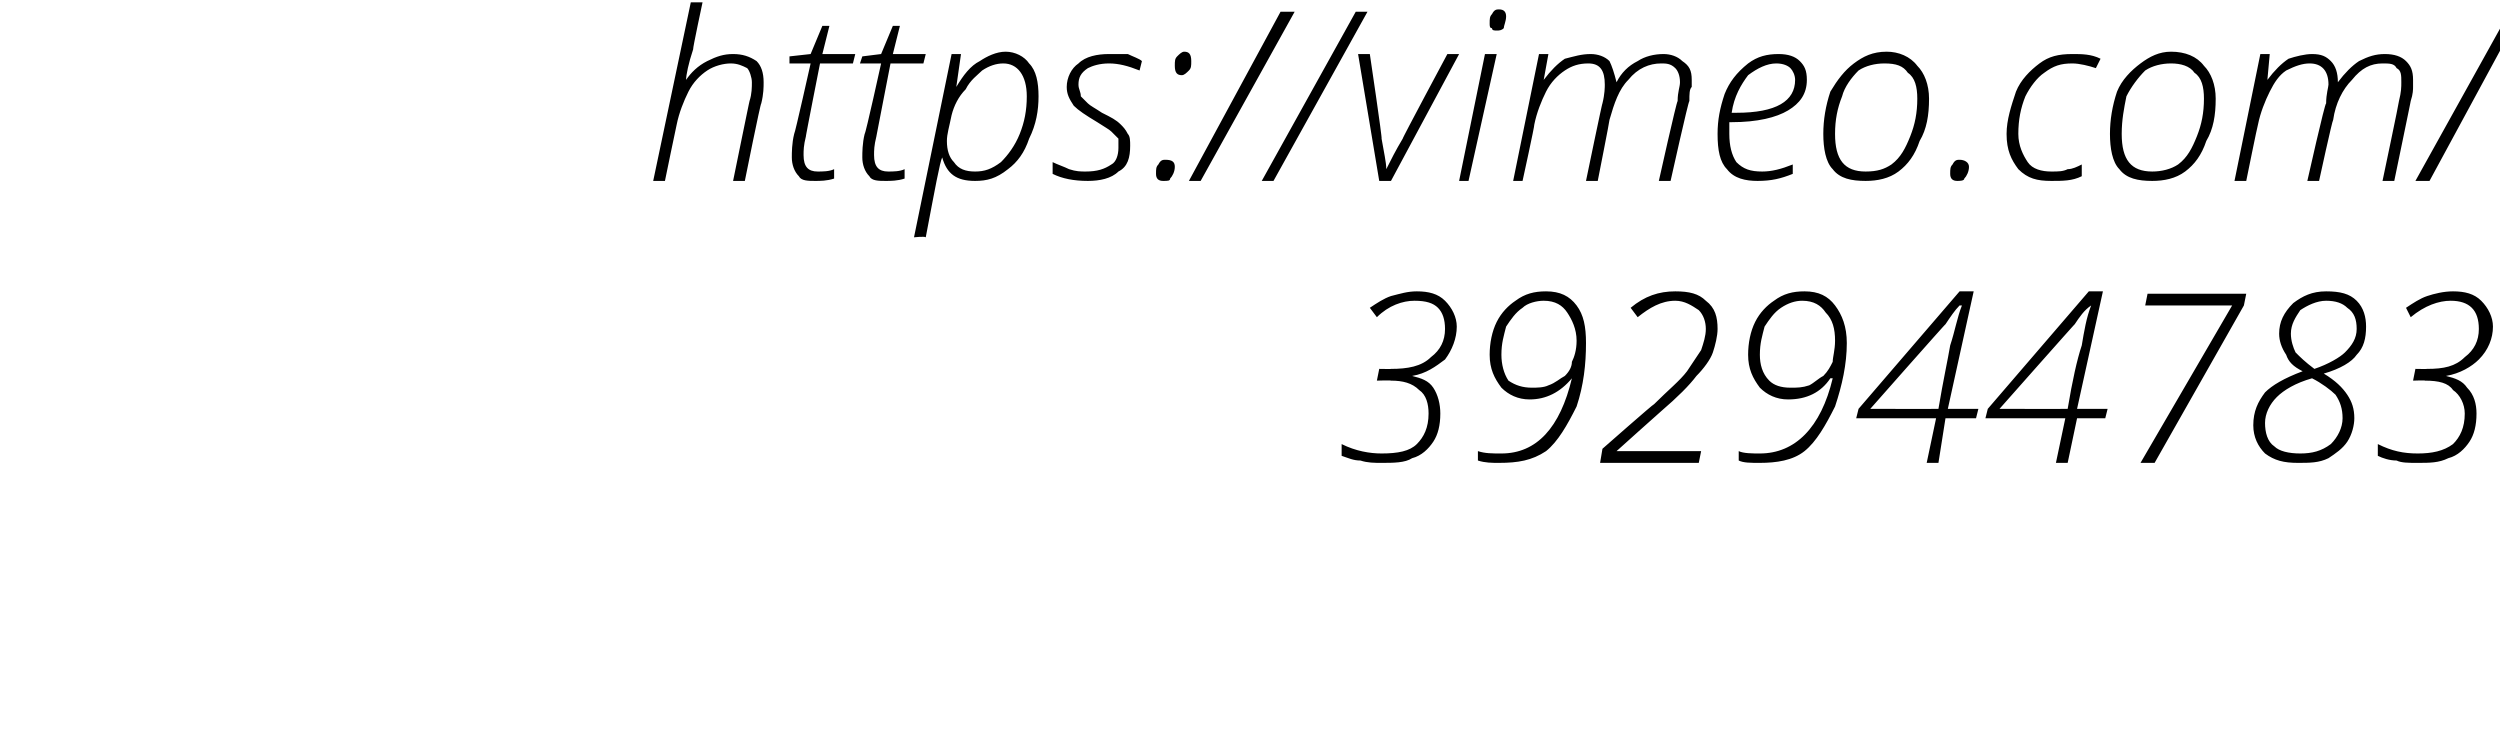 <?xml version="1.0" standalone="no"?><!DOCTYPE svg PUBLIC "-//W3C//DTD SVG 1.1//EN" "http://www.w3.org/Graphics/SVG/1.1/DTD/svg11.dtd"><svg xmlns="http://www.w3.org/2000/svg" version="1.1" width="106.4px" height="31.4px" viewBox="0 0 106.4 31.4">  <desc>https: vimeo com 392944783</desc>  <defs/>  <g id="Polygon203187">    <path d="M 62 13.9 C 62 14.4 61.8 14.9 61.5 15.3 C 61.1 15.6 60.7 15.9 60.1 16 C 60.1 16 60.1 16 60.1 16 C 60.5 16.1 60.8 16.2 61 16.5 C 61.2 16.8 61.3 17.2 61.3 17.6 C 61.3 18.1 61.2 18.5 61 18.8 C 60.8 19.1 60.5 19.4 60.1 19.5 C 59.8 19.7 59.3 19.7 58.8 19.7 C 58.5 19.7 58.2 19.7 57.9 19.6 C 57.6 19.6 57.4 19.5 57.1 19.4 C 57.1 19.4 57.1 18.9 57.1 18.9 C 57.7 19.2 58.3 19.3 58.8 19.3 C 59.5 19.3 60 19.2 60.3 18.9 C 60.6 18.6 60.8 18.2 60.8 17.6 C 60.8 17.2 60.7 16.8 60.4 16.6 C 60.1 16.3 59.7 16.2 59.2 16.2 C 59.18 16.18 58.6 16.2 58.6 16.2 L 58.7 15.7 C 58.7 15.7 59.25 15.71 59.2 15.7 C 59.9 15.7 60.5 15.6 60.9 15.2 C 61.3 14.9 61.5 14.5 61.5 14 C 61.5 13.6 61.4 13.3 61.2 13.1 C 61 12.9 60.7 12.8 60.2 12.8 C 59.7 12.8 59.1 13 58.6 13.5 C 58.6 13.5 58.3 13.1 58.3 13.1 C 58.6 12.9 58.9 12.7 59.2 12.6 C 59.6 12.5 59.9 12.4 60.3 12.4 C 60.8 12.4 61.2 12.5 61.5 12.8 C 61.8 13.1 62 13.5 62 13.9 Z M 67.5 14.6 C 67.5 15.5 67.4 16.4 67.1 17.3 C 66.7 18.1 66.3 18.8 65.8 19.2 C 65.2 19.6 64.6 19.7 63.8 19.7 C 63.5 19.7 63.2 19.7 62.9 19.6 C 62.9 19.6 62.9 19.2 62.9 19.2 C 63.2 19.3 63.5 19.3 63.9 19.3 C 65.4 19.3 66.4 18.2 66.9 16.1 C 66.9 16.1 66.9 16.1 66.9 16.1 C 66.4 16.7 65.8 17 65.1 17 C 64.6 17 64.2 16.8 63.9 16.5 C 63.6 16.1 63.4 15.7 63.4 15.1 C 63.4 14.6 63.5 14.1 63.7 13.7 C 63.9 13.3 64.2 13 64.5 12.8 C 64.9 12.5 65.3 12.4 65.8 12.4 C 66.4 12.4 66.8 12.6 67.1 13 C 67.4 13.4 67.5 13.9 67.5 14.6 Z M 65.7 12.8 C 65.4 12.8 65 12.9 64.8 13.1 C 64.5 13.3 64.3 13.6 64.1 13.9 C 64 14.3 63.9 14.6 63.9 15.1 C 63.9 15.5 64 15.9 64.2 16.2 C 64.5 16.4 64.8 16.5 65.2 16.5 C 65.4 16.5 65.7 16.5 65.9 16.4 C 66.2 16.3 66.4 16.1 66.6 16 C 66.8 15.8 66.9 15.6 66.9 15.4 C 67 15.2 67.1 14.9 67.1 14.5 C 67.1 14 66.9 13.6 66.7 13.3 C 66.5 13 66.2 12.8 65.7 12.8 Z M 72.3 19.7 L 68.1 19.7 L 68.2 19.1 C 68.2 19.1 70.38 17.18 70.4 17.2 C 71 16.6 71.5 16.2 71.8 15.8 C 72 15.5 72.2 15.2 72.4 14.9 C 72.5 14.6 72.6 14.3 72.6 14 C 72.6 13.7 72.5 13.4 72.3 13.2 C 72 13 71.7 12.8 71.3 12.8 C 70.7 12.8 70.2 13.1 69.7 13.5 C 69.7 13.5 69.4 13.1 69.4 13.1 C 70 12.6 70.6 12.4 71.3 12.4 C 71.9 12.4 72.3 12.5 72.6 12.8 C 73 13.1 73.1 13.5 73.1 14 C 73.1 14.3 73 14.7 72.9 15 C 72.8 15.3 72.5 15.7 72.2 16 C 71.9 16.4 71.4 16.9 70.7 17.5 C 70.68 17.51 68.8 19.2 68.8 19.2 L 68.8 19.2 L 72.4 19.2 L 72.3 19.7 Z M 78.6 14.6 C 78.6 15.5 78.4 16.4 78.1 17.3 C 77.7 18.1 77.3 18.8 76.8 19.2 C 76.3 19.6 75.6 19.7 74.9 19.7 C 74.5 19.7 74.2 19.7 74 19.6 C 74 19.6 74 19.2 74 19.2 C 74.2 19.3 74.6 19.3 74.9 19.3 C 76.4 19.3 77.5 18.2 78 16.1 C 78 16.1 77.9 16.1 77.9 16.1 C 77.5 16.7 76.9 17 76.1 17 C 75.6 17 75.2 16.8 74.9 16.5 C 74.6 16.1 74.4 15.7 74.4 15.1 C 74.4 14.6 74.5 14.1 74.7 13.7 C 74.9 13.3 75.2 13 75.5 12.8 C 75.9 12.5 76.3 12.4 76.8 12.4 C 77.4 12.4 77.8 12.6 78.1 13 C 78.4 13.4 78.6 13.9 78.6 14.6 Z M 76.7 12.8 C 76.4 12.8 76.1 12.9 75.8 13.1 C 75.5 13.3 75.3 13.6 75.1 13.9 C 75 14.3 74.9 14.6 74.9 15.1 C 74.9 15.5 75 15.9 75.3 16.2 C 75.5 16.4 75.8 16.5 76.2 16.5 C 76.5 16.5 76.7 16.5 77 16.4 C 77.2 16.3 77.4 16.1 77.6 16 C 77.8 15.8 77.9 15.6 78 15.4 C 78 15.2 78.1 14.9 78.1 14.5 C 78.1 14 78 13.6 77.7 13.3 C 77.5 13 77.2 12.8 76.7 12.8 Z M 84.1 17.8 L 82.8 17.8 L 82.5 19.7 L 82 19.7 L 82.4 17.8 L 79 17.8 L 79.1 17.4 L 83.4 12.4 L 84 12.4 L 82.9 17.4 L 84.2 17.4 L 84.1 17.8 Z M 82.5 17.4 C 82.7 16.2 82.9 15.3 83 14.7 C 83.2 14.1 83.3 13.5 83.5 13 C 83.5 13 83.4 13 83.4 13 C 83.2 13.2 83 13.5 82.8 13.8 C 82.81 13.76 79.6 17.4 79.6 17.4 C 79.6 17.4 82.46 17.41 82.5 17.4 Z M 89.6 17.8 L 88.4 17.8 L 88 19.7 L 87.5 19.7 L 87.9 17.8 L 84.5 17.8 L 84.6 17.4 L 88.9 12.4 L 89.5 12.4 L 88.4 17.4 L 89.7 17.4 L 89.6 17.8 Z M 88 17.4 C 88.2 16.2 88.4 15.3 88.6 14.7 C 88.7 14.1 88.8 13.5 89 13 C 89 13 89 13 89 13 C 88.7 13.2 88.5 13.5 88.3 13.8 C 88.32 13.76 85.1 17.4 85.1 17.4 C 85.1 17.4 87.97 17.41 88 17.4 Z M 91.1 19.7 L 95 13 L 91.3 13 L 91.4 12.5 L 95.6 12.5 L 95.5 13 L 91.7 19.7 L 91.1 19.7 Z M 99 12.4 C 99.6 12.4 100 12.5 100.3 12.8 C 100.6 13.1 100.7 13.5 100.7 13.9 C 100.7 14.4 100.6 14.8 100.3 15.1 C 100.1 15.4 99.6 15.7 98.9 15.9 C 99.4 16.2 99.7 16.5 99.9 16.8 C 100.1 17.1 100.2 17.4 100.2 17.8 C 100.2 18.1 100.1 18.5 99.9 18.8 C 99.7 19.1 99.4 19.3 99.1 19.5 C 98.7 19.7 98.3 19.7 97.8 19.7 C 97.2 19.7 96.8 19.6 96.4 19.3 C 96.1 19 95.9 18.6 95.9 18.1 C 95.9 17.5 96.1 17.1 96.4 16.7 C 96.7 16.4 97.2 16.1 98 15.8 C 97.6 15.6 97.4 15.4 97.3 15.1 C 97.1 14.8 97 14.5 97 14.2 C 97 13.7 97.2 13.3 97.6 12.9 C 98 12.6 98.4 12.4 99 12.4 Z M 98.4 16.1 C 97.7 16.3 97.2 16.6 96.9 16.9 C 96.6 17.2 96.4 17.6 96.4 18 C 96.4 18.4 96.5 18.8 96.8 19 C 97 19.2 97.4 19.3 97.9 19.3 C 98.4 19.3 98.8 19.2 99.2 18.9 C 99.5 18.6 99.7 18.2 99.7 17.8 C 99.7 17.4 99.6 17.1 99.4 16.8 C 99.2 16.6 98.8 16.3 98.4 16.1 Z M 99 12.8 C 98.6 12.8 98.2 13 97.9 13.2 C 97.7 13.5 97.5 13.8 97.5 14.2 C 97.5 14.5 97.6 14.8 97.7 15 C 97.9 15.2 98.1 15.4 98.5 15.7 C 99.1 15.5 99.6 15.2 99.8 15 C 100.1 14.7 100.3 14.4 100.3 14 C 100.3 13.6 100.2 13.3 99.9 13.1 C 99.7 12.9 99.4 12.8 99 12.8 Z M 106.1 13.9 C 106.1 14.4 105.9 14.9 105.5 15.3 C 105.2 15.6 104.7 15.9 104.1 16 C 104.1 16 104.1 16 104.1 16 C 104.5 16.1 104.8 16.2 105 16.5 C 105.3 16.8 105.4 17.2 105.4 17.6 C 105.4 18.1 105.3 18.5 105.1 18.8 C 104.9 19.1 104.6 19.4 104.2 19.5 C 103.8 19.7 103.4 19.7 102.9 19.7 C 102.5 19.7 102.2 19.7 102 19.6 C 101.7 19.6 101.4 19.5 101.2 19.4 C 101.2 19.4 101.2 18.9 101.2 18.9 C 101.8 19.2 102.3 19.3 102.9 19.3 C 103.5 19.3 104 19.2 104.4 18.9 C 104.7 18.6 104.9 18.2 104.9 17.6 C 104.9 17.2 104.7 16.8 104.4 16.6 C 104.2 16.3 103.8 16.2 103.2 16.2 C 103.24 16.18 102.7 16.2 102.7 16.2 L 102.8 15.7 C 102.8 15.7 103.31 15.71 103.3 15.7 C 104 15.7 104.5 15.6 104.9 15.2 C 105.3 14.9 105.5 14.5 105.5 14 C 105.5 13.6 105.4 13.3 105.2 13.1 C 105 12.9 104.7 12.8 104.3 12.8 C 103.8 12.8 103.2 13 102.6 13.5 C 102.6 13.5 102.4 13.1 102.4 13.1 C 102.7 12.9 103 12.7 103.3 12.6 C 103.6 12.5 104 12.4 104.4 12.4 C 104.9 12.4 105.3 12.5 105.6 12.8 C 105.9 13.1 106.1 13.5 106.1 13.9 Z " stroke="none" fill="#000"/>  </g>  <g id="Polygon203186">    <path d="M 31.2 7.7 C 31.2 7.7 31.9 4.27 31.9 4.3 C 32 4 32 3.7 32 3.5 C 32 3.3 31.9 3 31.8 2.9 C 31.6 2.8 31.4 2.7 31.1 2.7 C 30.8 2.7 30.4 2.8 30.1 3 C 29.8 3.2 29.5 3.5 29.3 3.9 C 29.1 4.3 28.9 4.8 28.8 5.3 C 28.79 5.32 28.3 7.7 28.3 7.7 L 27.8 7.7 L 29.4 0.1 L 29.9 0.1 C 29.9 0.1 29.48 2.06 29.5 2.1 C 29.3 2.7 29.2 3.2 29.2 3.4 C 29.2 3.4 29.2 3.4 29.2 3.4 C 29.4 3.1 29.7 2.8 30.1 2.6 C 30.5 2.4 30.8 2.3 31.2 2.3 C 31.6 2.3 31.9 2.4 32.2 2.6 C 32.4 2.8 32.5 3.1 32.5 3.5 C 32.5 3.7 32.5 4 32.4 4.4 C 32.37 4.36 31.7 7.7 31.7 7.7 L 31.2 7.7 Z M 36.4 2.3 L 36.3 2.7 L 34.9 2.7 C 34.9 2.7 34.28 5.84 34.3 5.8 C 34.2 6.2 34.2 6.4 34.2 6.6 C 34.2 7.1 34.4 7.3 34.8 7.3 C 35 7.3 35.3 7.3 35.5 7.2 C 35.5 7.2 35.5 7.6 35.5 7.6 C 35.2 7.7 34.9 7.7 34.7 7.7 C 34.4 7.7 34.1 7.7 34 7.5 C 33.8 7.3 33.7 7 33.7 6.7 C 33.7 6.5 33.7 6.1 33.8 5.7 C 33.83 5.7 34.5 2.7 34.5 2.7 L 33.6 2.7 L 33.6 2.4 L 34.5 2.3 L 35 1.1 L 35.3 1.1 L 35 2.3 L 36.4 2.3 Z M 39.4 2.3 L 39.3 2.7 L 37.9 2.7 C 37.9 2.7 37.29 5.84 37.3 5.8 C 37.2 6.2 37.2 6.4 37.2 6.6 C 37.2 7.1 37.4 7.3 37.8 7.3 C 38 7.3 38.3 7.3 38.5 7.2 C 38.5 7.2 38.5 7.6 38.5 7.6 C 38.2 7.7 37.9 7.7 37.7 7.7 C 37.4 7.7 37.1 7.7 37 7.5 C 36.8 7.3 36.7 7 36.7 6.7 C 36.7 6.5 36.7 6.1 36.8 5.7 C 36.84 5.7 37.5 2.7 37.5 2.7 L 36.6 2.7 L 36.7 2.4 L 37.5 2.3 L 38 1.1 L 38.3 1.1 L 38 2.3 L 39.4 2.3 Z M 41.5 7.7 C 40.7 7.7 40.3 7.4 40.1 6.7 C 40.1 6.7 40.1 6.7 40.1 6.7 C 40 6.9 39.8 8 39.4 10.1 C 39.36 10.05 38.9 10.1 38.9 10.1 L 40.5 2.3 L 40.9 2.3 L 40.7 3.7 C 40.7 3.7 40.73 3.68 40.7 3.7 C 41 3.2 41.3 2.8 41.7 2.6 C 42 2.4 42.4 2.2 42.8 2.2 C 43.2 2.2 43.6 2.4 43.8 2.7 C 44.1 3 44.2 3.5 44.2 4.1 C 44.2 4.7 44.1 5.3 43.8 5.9 C 43.6 6.5 43.3 6.9 42.9 7.2 C 42.4 7.6 42 7.7 41.5 7.7 Z M 43.7 4.1 C 43.7 3.2 43.3 2.7 42.7 2.7 C 42.4 2.7 42.1 2.8 41.8 3 C 41.6 3.2 41.3 3.4 41.1 3.8 C 40.8 4.1 40.6 4.5 40.5 4.9 C 40.4 5.4 40.3 5.7 40.3 6 C 40.3 6.4 40.4 6.7 40.6 6.9 C 40.8 7.2 41.1 7.3 41.5 7.3 C 41.9 7.3 42.2 7.2 42.6 6.9 C 42.9 6.6 43.2 6.2 43.4 5.7 C 43.6 5.2 43.7 4.7 43.7 4.1 C 43.7 4.1 43.7 4.1 43.7 4.1 Z M 48.1 6.2 C 48.1 6.7 48 7.1 47.6 7.3 C 47.3 7.6 46.8 7.7 46.3 7.7 C 45.7 7.7 45.2 7.6 44.8 7.4 C 44.8 7.4 44.8 6.9 44.8 6.9 C 45 7 45.3 7.1 45.5 7.2 C 45.8 7.3 46 7.3 46.2 7.3 C 46.7 7.3 47 7.2 47.3 7 C 47.5 6.9 47.6 6.6 47.6 6.3 C 47.6 6.1 47.6 6 47.6 5.9 C 47.5 5.8 47.4 5.7 47.3 5.6 C 47.2 5.5 47 5.4 46.7 5.2 C 46.2 4.9 45.9 4.7 45.7 4.5 C 45.5 4.2 45.4 4 45.4 3.7 C 45.4 3.3 45.6 2.9 45.9 2.7 C 46.2 2.4 46.7 2.3 47.2 2.3 C 47.4 2.3 47.7 2.3 48 2.3 C 48.2 2.4 48.5 2.5 48.6 2.6 C 48.6 2.6 48.5 3 48.5 3 C 48 2.8 47.6 2.7 47.2 2.7 C 46.8 2.7 46.5 2.8 46.3 2.9 C 46 3.1 45.9 3.3 45.9 3.6 C 45.9 3.8 46 3.9 46 4.1 C 46.1 4.2 46.2 4.3 46.3 4.4 C 46.4 4.5 46.6 4.6 46.9 4.8 C 47.3 5 47.5 5.1 47.7 5.3 C 47.8 5.4 47.9 5.5 48 5.7 C 48.1 5.8 48.1 6 48.1 6.2 Z M 50.3 3.2 C 50.1 3.2 50 3.1 50 2.8 C 50 2.6 50 2.5 50.1 2.4 C 50.2 2.3 50.3 2.2 50.4 2.2 C 50.6 2.2 50.7 2.3 50.7 2.6 C 50.7 2.8 50.7 2.9 50.6 3 C 50.5 3.1 50.4 3.2 50.3 3.2 C 50.3 3.2 50.3 3.2 50.3 3.2 Z M 49.5 7.7 C 49.3 7.7 49.2 7.6 49.2 7.4 C 49.2 7.2 49.2 7.1 49.3 7 C 49.4 6.8 49.5 6.8 49.6 6.8 C 49.9 6.8 50 6.9 50 7.1 C 50 7.3 49.9 7.5 49.8 7.6 C 49.8 7.7 49.7 7.7 49.5 7.7 C 49.5 7.7 49.5 7.7 49.5 7.7 Z M 55.1 0.5 L 51.1 7.7 L 50.6 7.7 L 54.5 0.5 L 55.1 0.5 Z M 58.2 0.5 L 54.2 7.7 L 53.7 7.7 L 57.7 0.5 L 58.2 0.5 Z M 58.7 7.7 L 57.8 2.3 L 58.3 2.3 C 58.3 2.3 58.84 5.93 58.8 5.9 C 58.9 6.5 59 6.9 59 7.2 C 59 7.2 59 7.2 59 7.2 C 59.2 6.8 59.4 6.4 59.7 5.9 C 59.66 5.92 61.6 2.3 61.6 2.3 L 62.1 2.3 L 59.2 7.7 L 58.7 7.7 Z M 62.5 7.7 L 62.1 7.7 L 63.2 2.3 L 63.7 2.3 L 62.5 7.7 Z M 63.4 1 C 63.4 0.8 63.4 0.7 63.5 0.6 C 63.6 0.4 63.7 0.4 63.8 0.4 C 64 0.4 64.1 0.5 64.1 0.7 C 64.1 0.9 64 1.1 64 1.2 C 63.9 1.3 63.8 1.3 63.7 1.3 C 63.6 1.3 63.5 1.3 63.5 1.2 C 63.4 1.2 63.4 1.1 63.4 1 Z M 67.5 7.7 C 67.5 7.7 68.19 4.36 68.2 4.4 C 68.3 4 68.3 3.7 68.3 3.6 C 68.3 3 68.1 2.7 67.6 2.7 C 67.2 2.7 66.9 2.8 66.6 3 C 66.3 3.2 66 3.5 65.8 3.9 C 65.6 4.3 65.4 4.8 65.3 5.3 C 65.32 5.33 64.8 7.7 64.8 7.7 L 64.4 7.7 L 65.5 2.3 L 65.9 2.3 L 65.7 3.4 C 65.7 3.4 65.74 3.37 65.7 3.4 C 66 3 66.3 2.7 66.6 2.5 C 67 2.4 67.3 2.3 67.7 2.3 C 68 2.3 68.3 2.4 68.5 2.6 C 68.6 2.8 68.7 3.1 68.8 3.5 C 68.8 3.5 68.8 3.5 68.8 3.5 C 69 3.1 69.3 2.8 69.7 2.6 C 70 2.4 70.4 2.3 70.8 2.3 C 71.1 2.3 71.4 2.4 71.6 2.6 C 71.9 2.8 72 3 72 3.4 C 72 3.5 72 3.6 72 3.7 C 71.9 3.8 71.9 4 71.9 4.3 C 71.86 4.28 71.1 7.7 71.1 7.7 L 70.6 7.7 C 70.6 7.7 71.35 4.33 71.4 4.3 C 71.4 3.9 71.5 3.7 71.5 3.5 C 71.5 3.2 71.4 3 71.3 2.9 C 71.1 2.7 70.9 2.7 70.7 2.7 C 70.2 2.7 69.7 2.9 69.3 3.4 C 68.9 3.8 68.7 4.4 68.5 5.1 C 68.51 5.12 68 7.7 68 7.7 L 67.5 7.7 Z M 76.3 7.4 C 75.8 7.6 75.4 7.7 74.8 7.7 C 74.3 7.7 73.8 7.6 73.5 7.2 C 73.2 6.9 73.1 6.4 73.1 5.7 C 73.1 5.1 73.2 4.6 73.4 4 C 73.6 3.5 73.9 3.1 74.4 2.7 C 74.8 2.4 75.2 2.3 75.7 2.3 C 76.1 2.3 76.4 2.4 76.6 2.6 C 76.8 2.8 76.9 3 76.9 3.4 C 76.9 4 76.6 4.4 76.1 4.7 C 75.6 5 74.8 5.2 73.7 5.2 C 73.7 5.2 73.6 5.2 73.6 5.2 C 73.6 5.3 73.6 5.5 73.6 5.7 C 73.6 6.2 73.7 6.6 73.9 6.9 C 74.2 7.2 74.5 7.3 75 7.3 C 75.4 7.3 75.8 7.2 76.3 7 C 76.3 6.95 76.3 7.4 76.3 7.4 C 76.3 7.4 76.3 7.41 76.3 7.4 Z M 75.6 2.7 C 75.2 2.7 74.8 2.9 74.4 3.2 C 74.1 3.6 73.8 4.1 73.7 4.8 C 73.7 4.8 73.9 4.8 73.9 4.8 C 75.6 4.8 76.4 4.3 76.4 3.4 C 76.4 3.2 76.3 3 76.2 2.9 C 76.1 2.8 75.9 2.7 75.6 2.7 Z M 80.3 2.2 C 80.8 2.2 81.3 2.4 81.6 2.8 C 81.9 3.1 82.1 3.6 82.1 4.2 C 82.1 4.9 82 5.5 81.7 6 C 81.5 6.6 81.2 7 80.8 7.3 C 80.4 7.6 79.9 7.7 79.4 7.7 C 78.8 7.7 78.3 7.6 78 7.2 C 77.7 6.9 77.6 6.3 77.6 5.7 C 77.6 5.1 77.7 4.5 77.9 3.9 C 78.2 3.4 78.5 3 78.9 2.7 C 79.3 2.4 79.7 2.2 80.3 2.2 Z M 80.2 2.7 C 79.8 2.7 79.4 2.8 79.1 3 C 78.8 3.3 78.5 3.7 78.4 4.1 C 78.2 4.6 78.1 5.1 78.1 5.7 C 78.1 6.8 78.5 7.3 79.4 7.3 C 79.9 7.3 80.2 7.2 80.5 7 C 80.9 6.7 81.1 6.3 81.3 5.8 C 81.5 5.3 81.6 4.8 81.6 4.2 C 81.6 3.7 81.5 3.3 81.2 3.1 C 81 2.8 80.7 2.7 80.2 2.7 Z M 83.3 7.7 C 83.1 7.7 83 7.6 83 7.4 C 83 7.2 83 7.1 83.1 7 C 83.2 6.8 83.3 6.8 83.4 6.8 C 83.6 6.8 83.8 6.9 83.8 7.1 C 83.8 7.3 83.7 7.5 83.6 7.6 C 83.6 7.7 83.4 7.7 83.3 7.7 C 83.3 7.7 83.3 7.7 83.3 7.7 Z M 88.6 7.5 C 88.2 7.7 87.8 7.7 87.3 7.7 C 86.7 7.7 86.3 7.6 85.9 7.2 C 85.6 6.8 85.4 6.4 85.4 5.7 C 85.4 5.1 85.6 4.5 85.8 3.9 C 86 3.4 86.4 3 86.8 2.7 C 87.2 2.4 87.6 2.3 88.2 2.3 C 88.6 2.3 89 2.3 89.4 2.5 C 89.4 2.5 89.2 2.9 89.2 2.9 C 88.9 2.8 88.5 2.7 88.2 2.7 C 87.7 2.7 87.4 2.8 87 3.1 C 86.7 3.3 86.4 3.7 86.2 4.1 C 86 4.6 85.9 5.1 85.9 5.7 C 85.9 6.2 86.1 6.6 86.3 6.9 C 86.5 7.2 86.9 7.3 87.3 7.3 C 87.6 7.3 87.8 7.3 88 7.2 C 88.2 7.2 88.4 7.1 88.6 7 C 88.6 7.02 88.6 7.5 88.6 7.5 C 88.6 7.5 88.6 7.47 88.6 7.5 Z M 92.4 2.2 C 93 2.2 93.5 2.4 93.8 2.8 C 94.1 3.1 94.3 3.6 94.3 4.2 C 94.3 4.9 94.2 5.5 93.9 6 C 93.7 6.6 93.4 7 93 7.3 C 92.6 7.6 92.1 7.7 91.6 7.7 C 91 7.7 90.5 7.6 90.2 7.2 C 89.9 6.9 89.8 6.3 89.8 5.7 C 89.8 5.1 89.9 4.5 90.1 3.9 C 90.3 3.4 90.7 3 91.1 2.7 C 91.5 2.4 91.9 2.2 92.4 2.2 Z M 92.4 2.7 C 92 2.7 91.6 2.8 91.3 3 C 91 3.3 90.7 3.7 90.5 4.1 C 90.4 4.6 90.3 5.1 90.3 5.7 C 90.3 6.8 90.7 7.3 91.6 7.3 C 92 7.3 92.4 7.2 92.7 7 C 93.1 6.7 93.3 6.3 93.5 5.8 C 93.7 5.3 93.8 4.8 93.8 4.2 C 93.8 3.7 93.7 3.3 93.4 3.1 C 93.2 2.8 92.8 2.7 92.4 2.7 Z M 98.2 7.7 C 98.2 7.7 98.95 4.36 99 4.4 C 99 4 99.1 3.7 99.1 3.6 C 99.1 3 98.8 2.7 98.3 2.7 C 98 2.7 97.7 2.8 97.3 3 C 97 3.2 96.8 3.5 96.6 3.9 C 96.4 4.3 96.2 4.8 96.1 5.3 C 96.08 5.33 95.6 7.7 95.6 7.7 L 95.1 7.7 L 96.2 2.3 L 96.6 2.3 L 96.5 3.4 C 96.5 3.4 96.5 3.37 96.5 3.4 C 96.8 3 97.1 2.7 97.4 2.5 C 97.7 2.4 98.1 2.3 98.4 2.3 C 98.8 2.3 99 2.4 99.2 2.6 C 99.4 2.8 99.5 3.1 99.5 3.5 C 99.5 3.5 99.5 3.5 99.5 3.5 C 99.8 3.1 100.1 2.8 100.4 2.6 C 100.8 2.4 101.1 2.3 101.5 2.3 C 101.9 2.3 102.2 2.4 102.4 2.6 C 102.6 2.8 102.7 3 102.7 3.4 C 102.7 3.5 102.7 3.6 102.7 3.7 C 102.7 3.8 102.7 4 102.6 4.3 C 102.61 4.28 101.9 7.7 101.9 7.7 L 101.4 7.7 C 101.4 7.7 102.11 4.33 102.1 4.3 C 102.2 3.9 102.2 3.7 102.2 3.5 C 102.2 3.2 102.2 3 102 2.9 C 101.9 2.7 101.7 2.7 101.4 2.7 C 100.9 2.7 100.5 2.9 100.1 3.4 C 99.7 3.8 99.4 4.4 99.3 5.1 C 99.26 5.12 98.7 7.7 98.7 7.7 L 98.2 7.7 Z M 107.3 0.5 L 103.4 7.7 L 102.8 7.7 L 106.8 0.5 L 107.3 0.5 Z " stroke="none" fill="#000"/>  </g></svg>